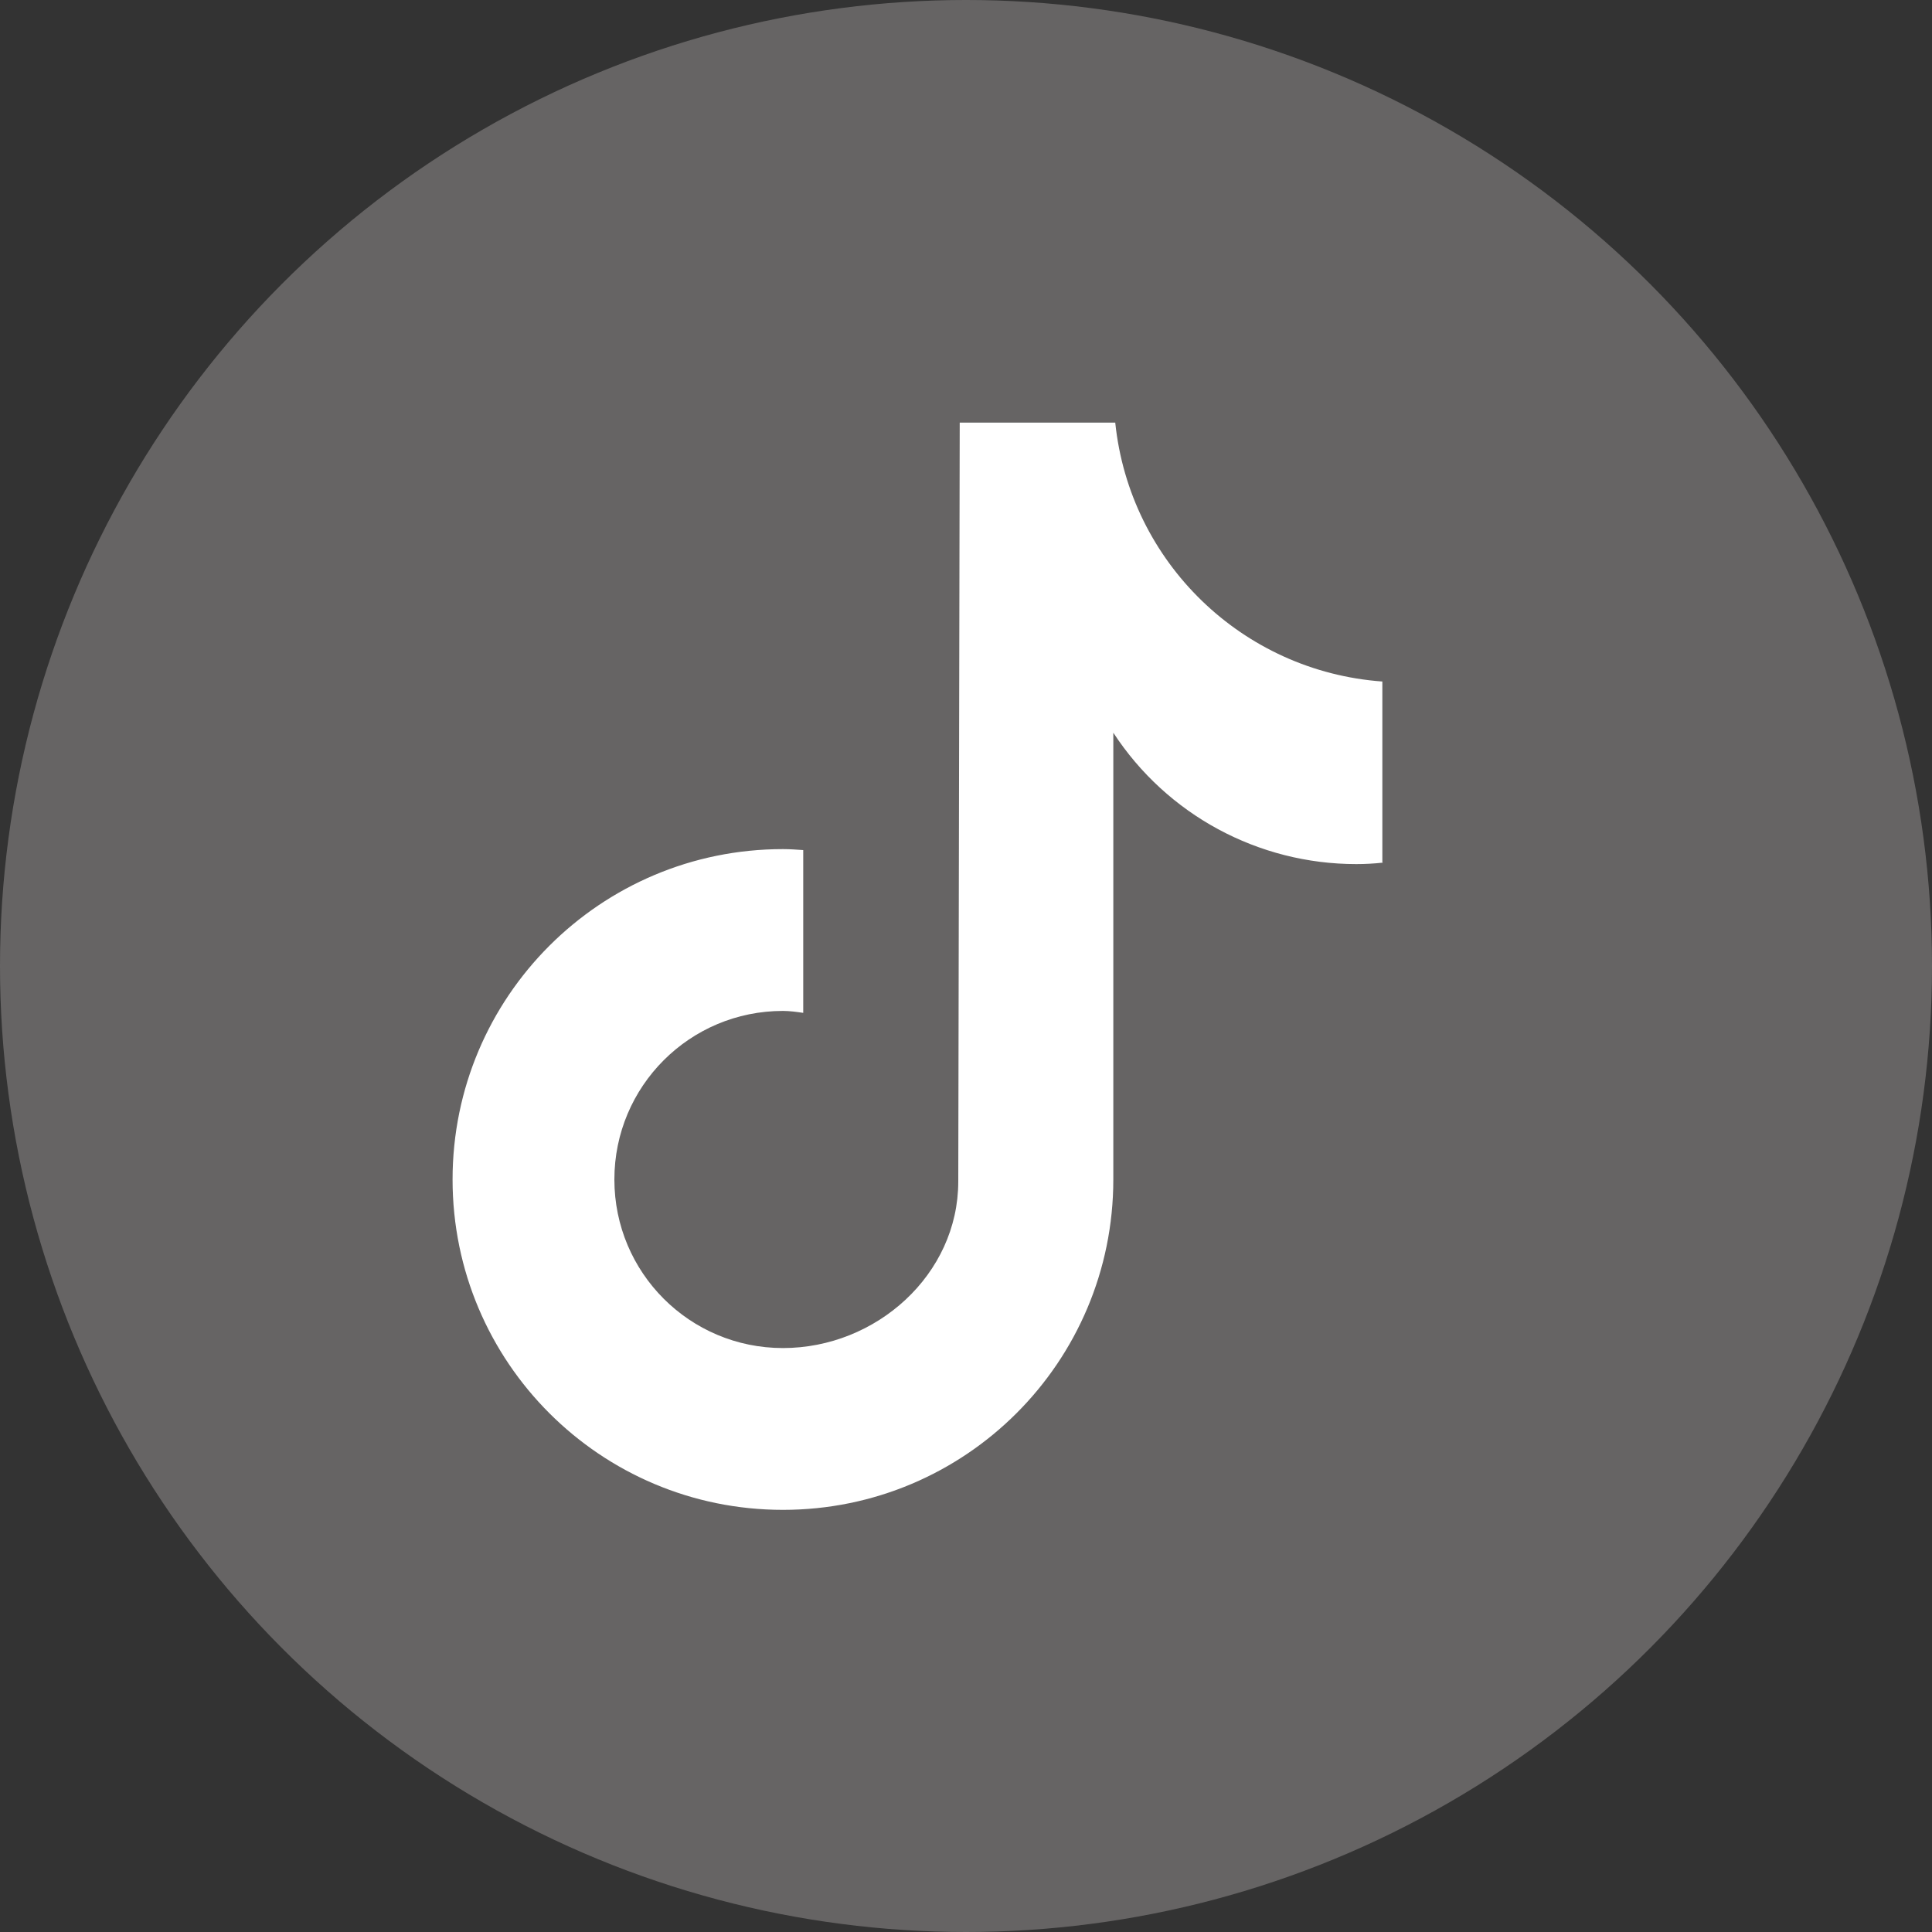 <?xml version="1.0" encoding="UTF-8"?>
<svg id="_レイヤー_2" data-name="レイヤー 2" xmlns="http://www.w3.org/2000/svg" viewBox="0 0 40 40">
  <rect x="0" y="0" width="40" height="40" fill="#333333" stroke="none"/>
  <defs>
    <style>
      .cls-1 {
        fill: #fff;
      }

      .cls-2 {
        fill: #666464;
      }
    </style>
  </defs>
  <g id="_レイヤー_" data-name="&amp;lt;レイヤー&amp;gt;">
    <g>
      <circle class="cls-2" cx="20" cy="20" r="20"/>
      <path class="cls-1" d="M28.63,17.86h0c-.18.02-.37.03-.55.03-2.03,0-3.92-1.02-5.03-2.72v9.25c0,3.78-3.06,6.84-6.84,6.84s-6.84-3.06-6.84-6.84,3.06-6.84,6.84-6.84c.14,0,.28.01.42.02v3.37c-.14-.02-.28-.04-.42-.04-1.93,0-3.49,1.56-3.49,3.49s1.56,3.49,3.49,3.49,3.63-1.52,3.63-3.45l.03-15.71h3.22c.3,2.89,2.63,5.15,5.53,5.36v3.74Z"/>
    </g>
  </g>
</svg>